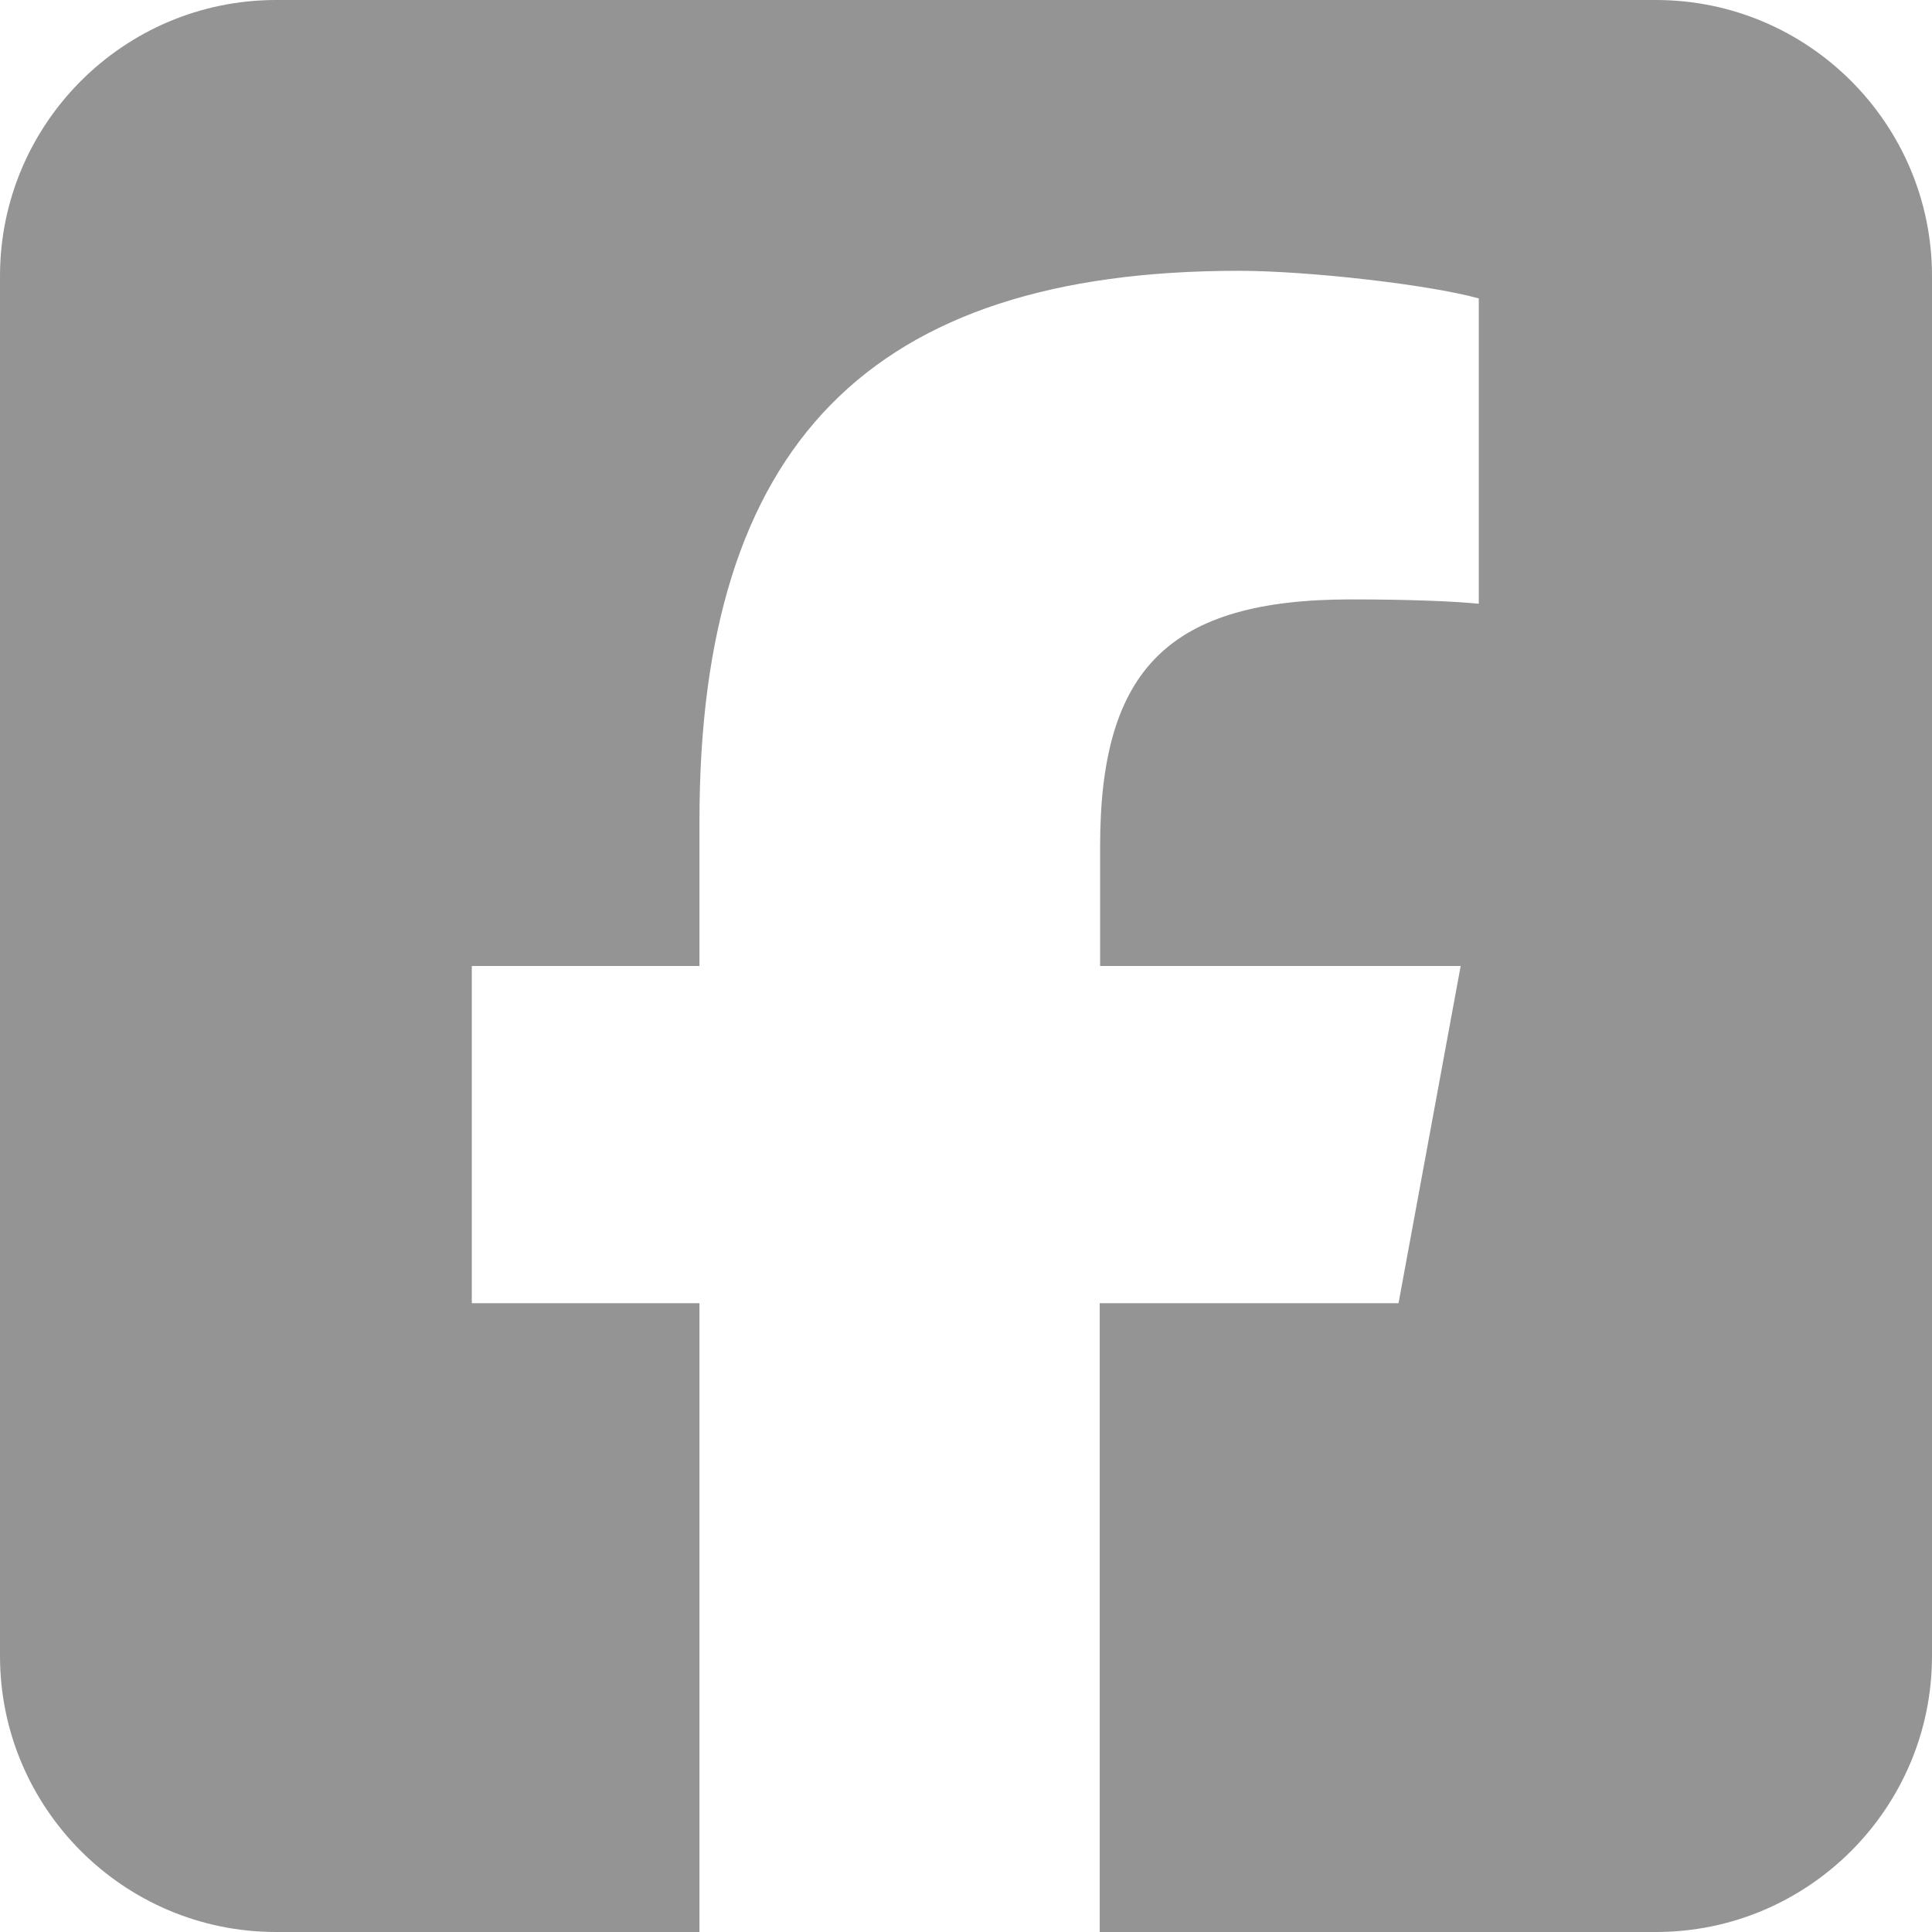 <svg width="24" height="24" viewBox="0 0 24 24" fill="none" xmlns="http://www.w3.org/2000/svg">
<g id="icon_facebook" clip-path="url(#clip0_581_9038)">
<path id="Primary" d="M3.429 0C1.538 0 0 1.538 0 3.429V20.571C0 22.462 1.538 24 3.429 24H8.689V16.189H5.861V12H8.689V10.195C8.689 5.529 10.8 3.364 15.386 3.364C16.254 3.364 17.754 3.536 18.37 3.707V7.5C18.048 7.468 17.486 7.446 16.784 7.446C14.534 7.446 13.666 8.298 13.666 10.511V12H18.145L17.373 16.189H13.661V24H20.571C22.462 24 24 22.462 24 20.571V3.429C24 1.538 22.462 0 20.571 0H3.429Z" fill="#949494"/>
</g>
<defs>
<clipPath id="clip0_581_9038">
<rect width="24" height="24" fill="white"/>
</clipPath>
</defs>
</svg>
